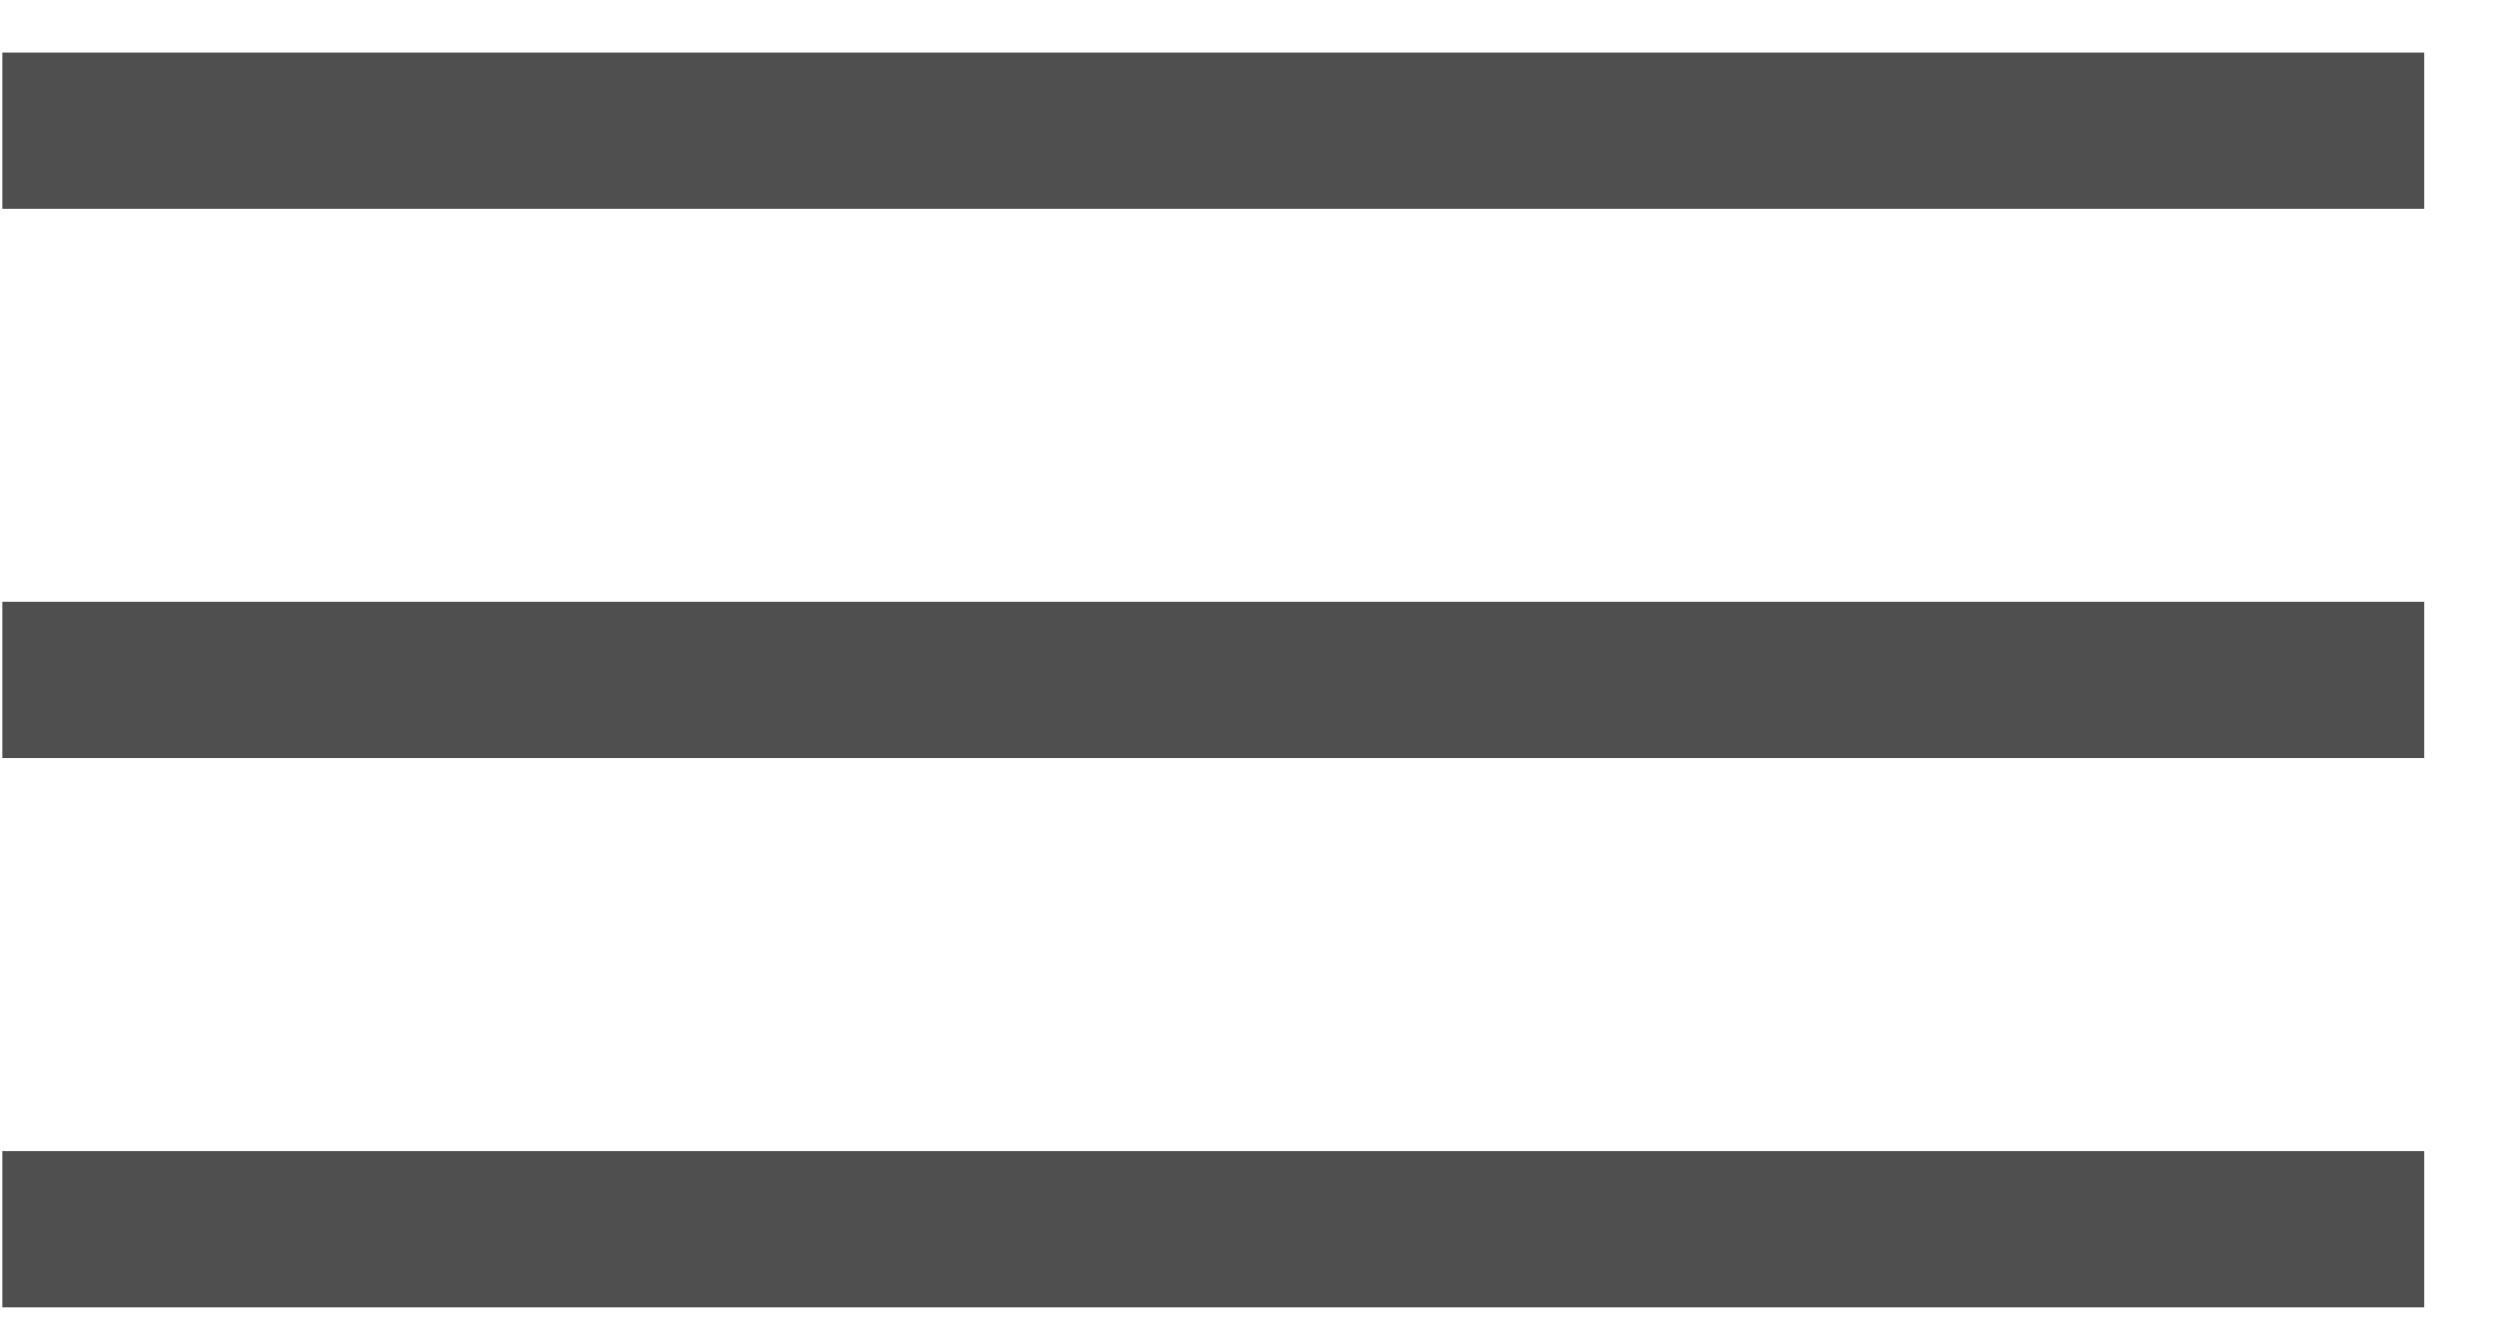 <?xml version="1.0" encoding="UTF-8"?> <svg xmlns="http://www.w3.org/2000/svg" width="32" height="17" viewBox="0 0 32 17" fill="none"> <rect x="0.03" y="0.673" width="31" height="2" fill="black" fill-opacity="0.69"></rect> <rect x="0.03" y="7.703" width="31" height="2" fill="black" fill-opacity="0.69"></rect> <rect x="0.03" y="14.734" width="31" height="2" fill="black" fill-opacity="0.69"></rect> </svg> 